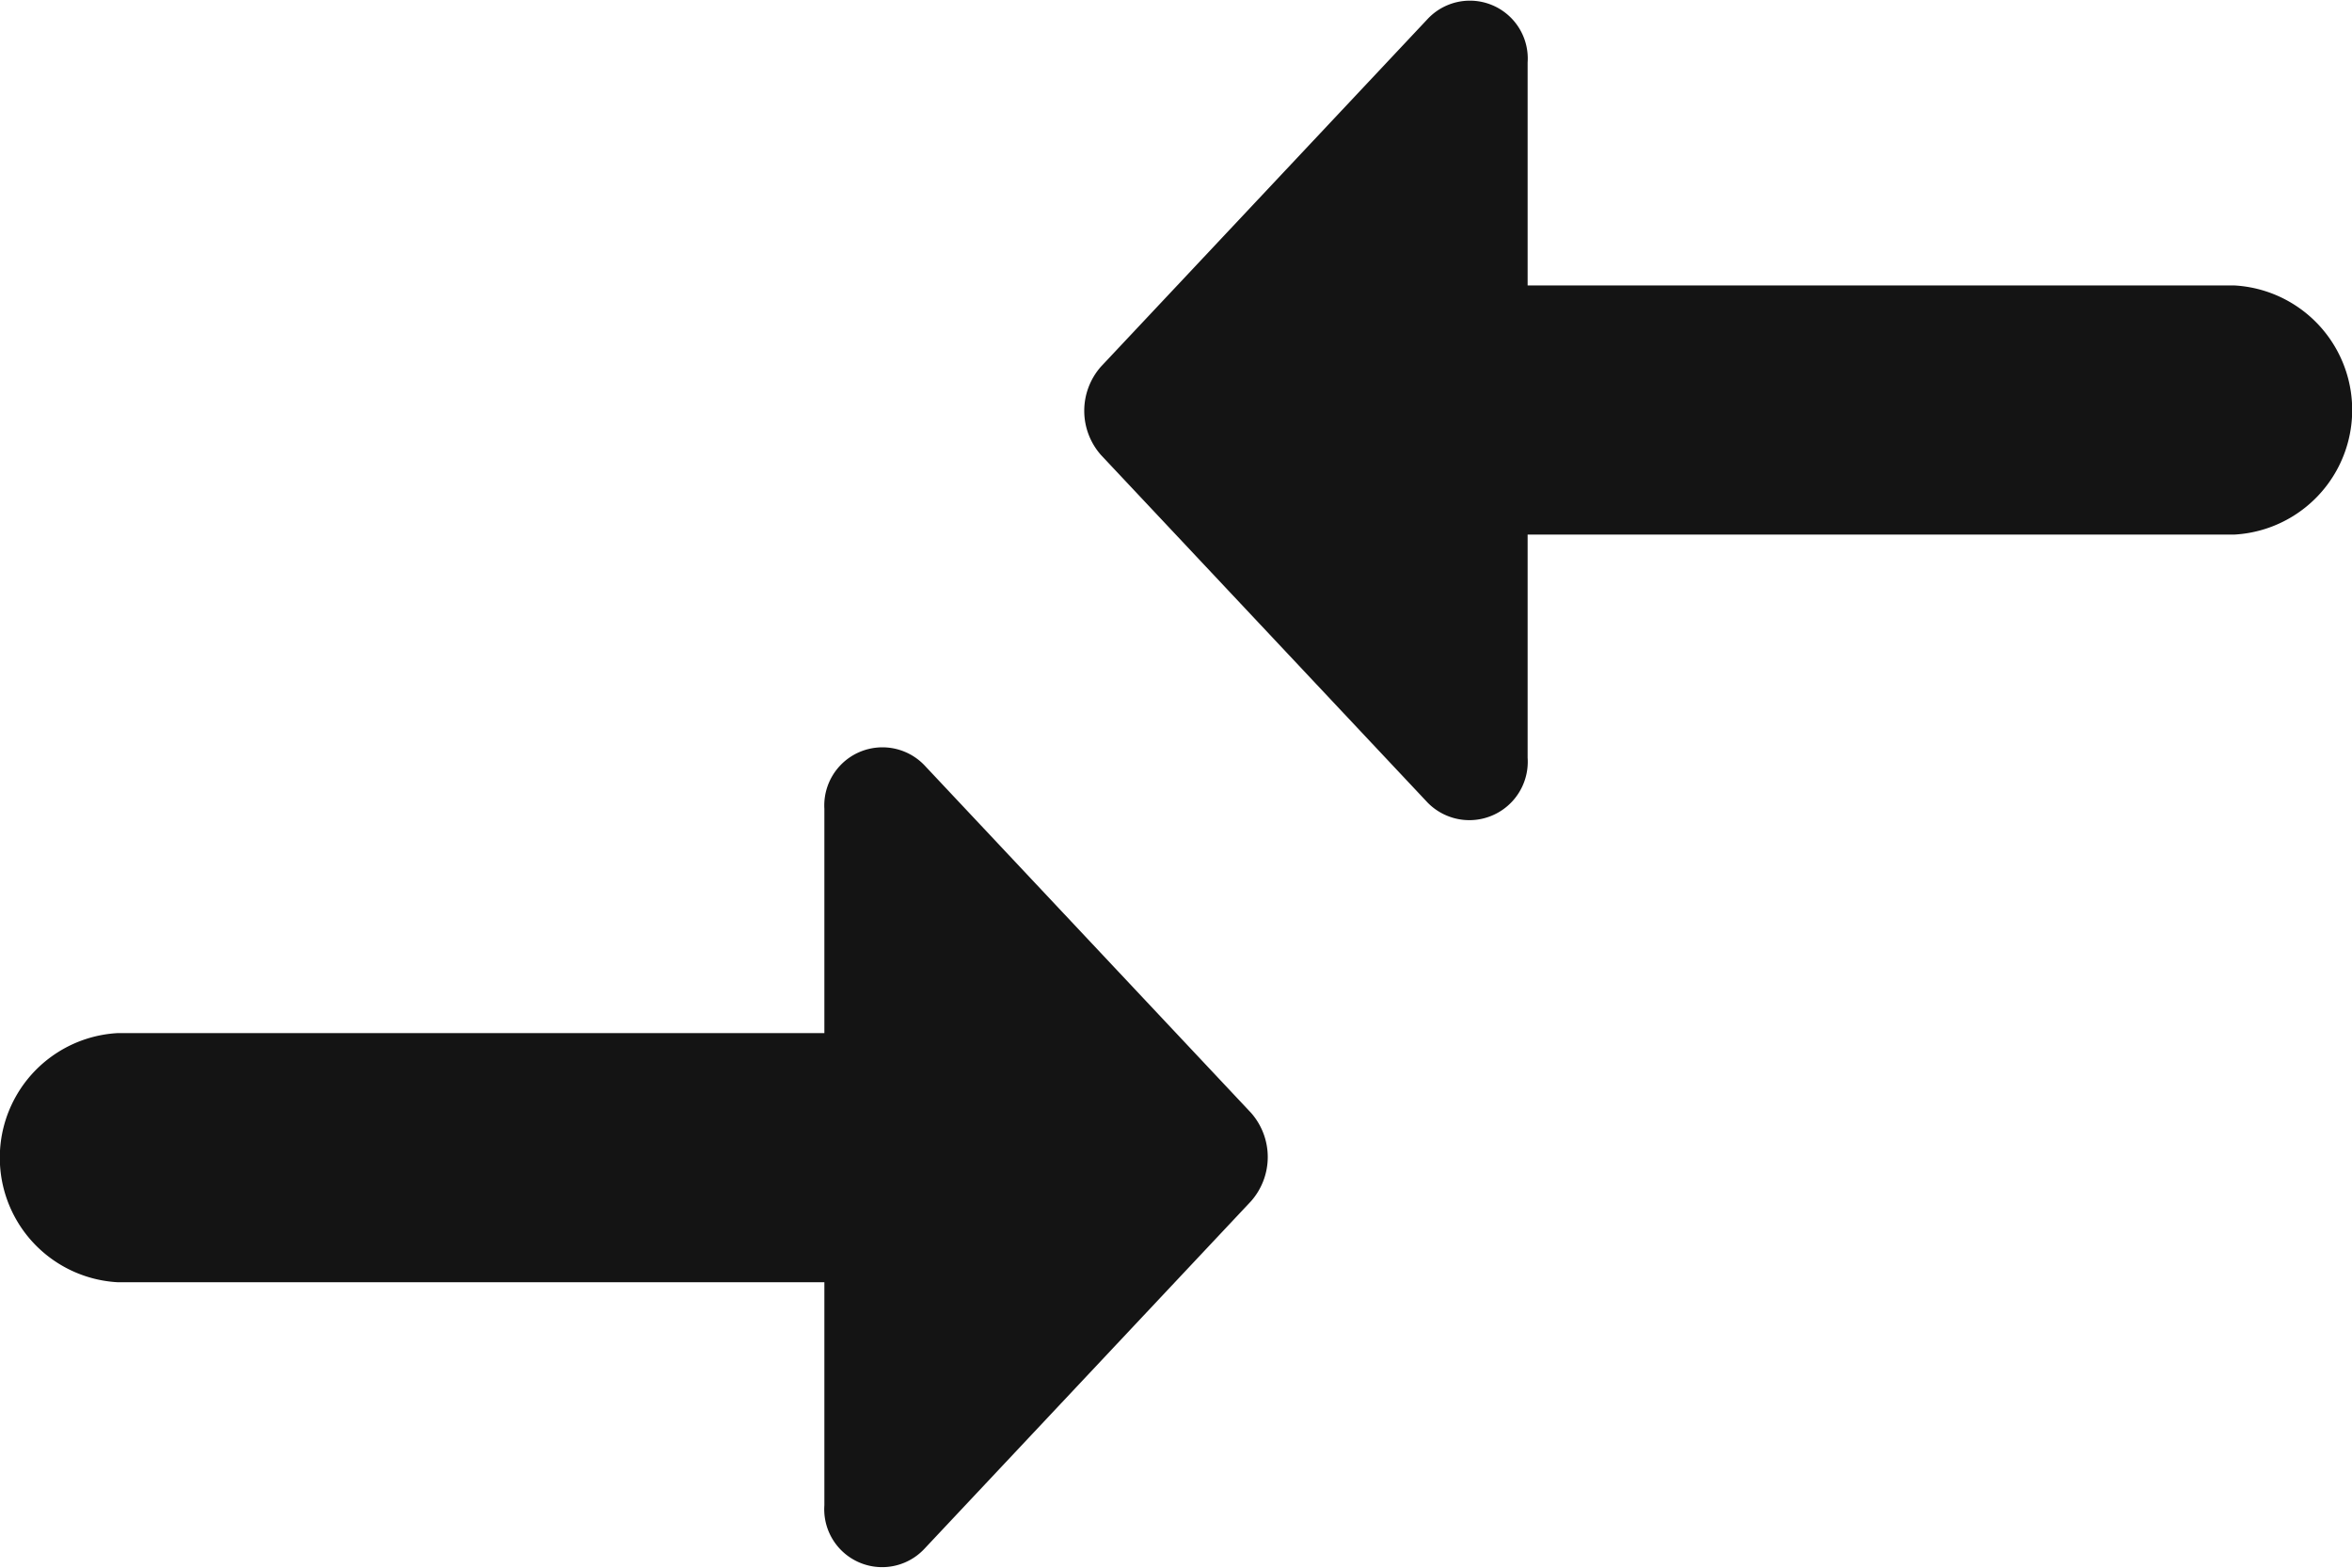 <svg xmlns="http://www.w3.org/2000/svg" width="18" height="12" viewBox="0 0 18 12">
  <path id="Path_29515" data-name="Path 29515" d="M8.309,13.616H2.9a.955.955,0,0,0,0,1.907H8.309V17.23a.443.443,0,0,0,.765.334l2.5-2.661a.511.511,0,0,0,0-.677l-2.5-2.661a.445.445,0,0,0-.765.334Zm5.382-2.108V9.8H19.1a.955.955,0,0,0,0-1.907H13.691V6.187a.443.443,0,0,0-.765-.334l-2.5,2.661a.511.511,0,0,0,0,.677l2.5,2.661A.447.447,0,0,0,13.691,11.508Z" transform="translate(-2 -5.708)" fill="#141414"/>
</svg>
